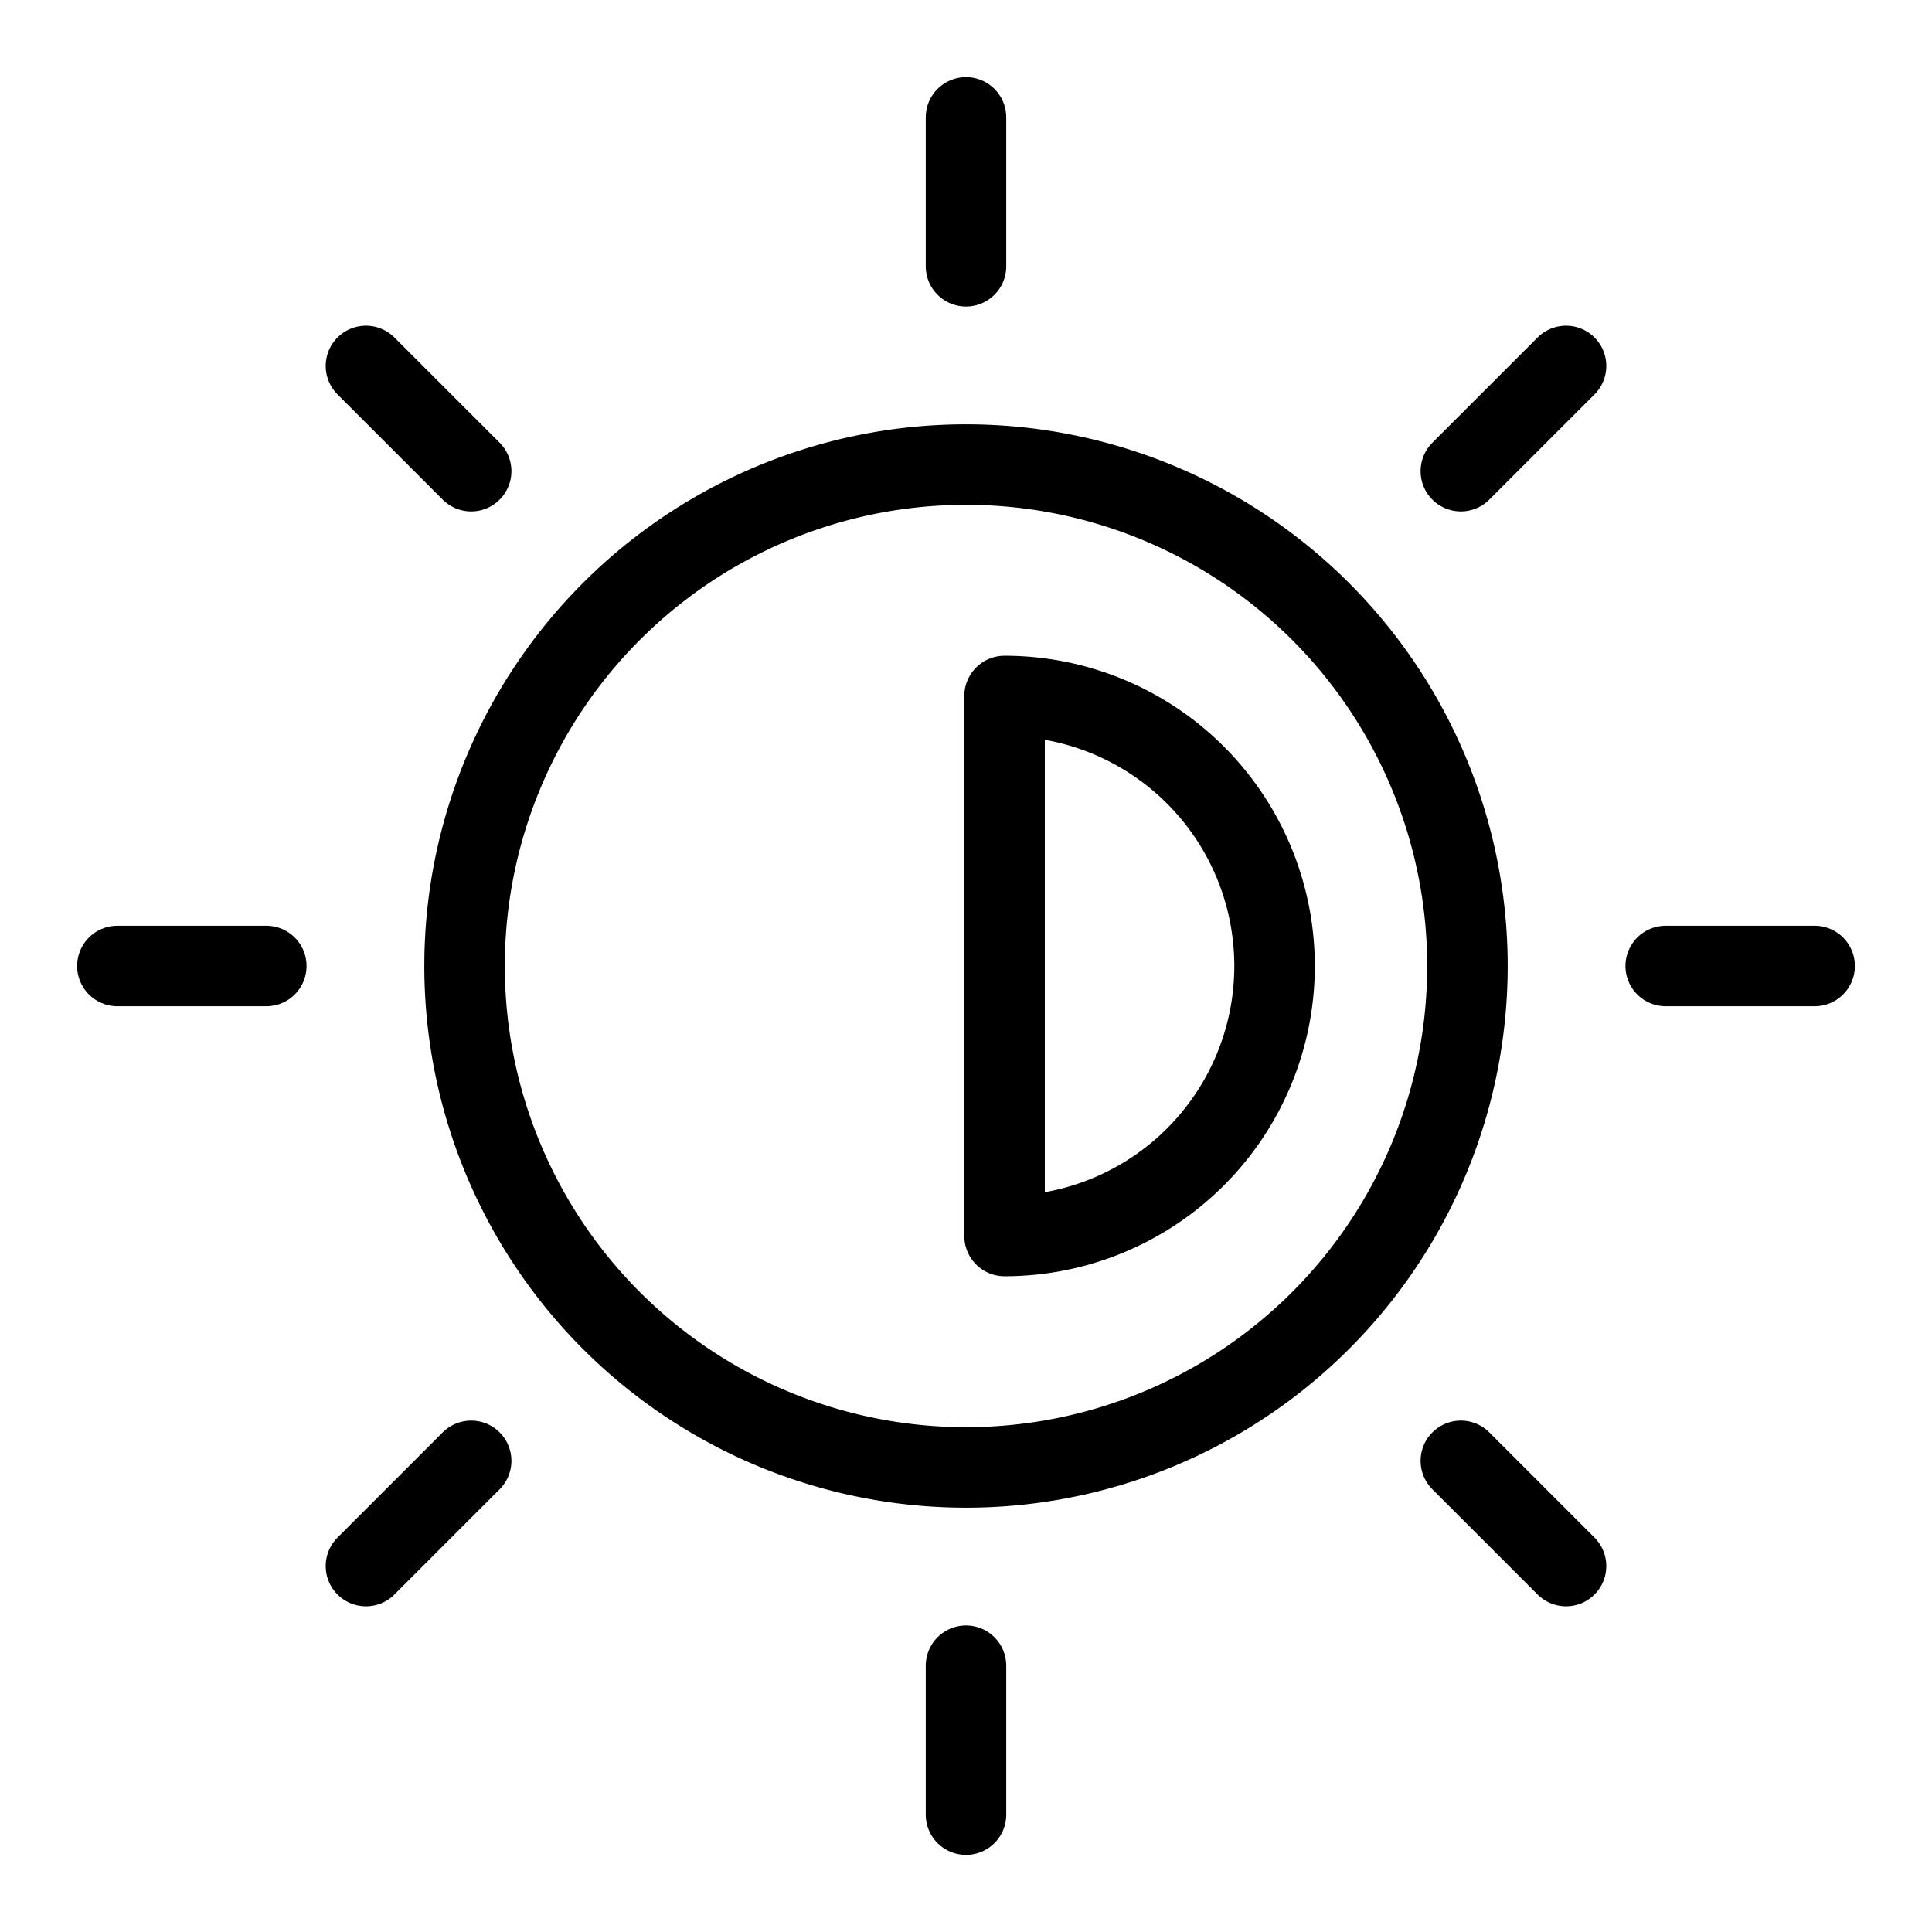 <svg width="24" height="24" id="Photo-Adjust-Brightness--Streamline-Ultimate" viewBox="-0.5 -0.5 24 24" xmlns="http://www.w3.org/2000/svg"><desc>Photo Adjust Brightness Streamline Icon: https://streamlinehq.com</desc><defs></defs><path stroke-width="1" stroke-linejoin="round" stroke-linecap="round" stroke="#000000" fill="none" d="M5.271 11.5a6.229 6.229 0 1 0 12.458 0 6.229 6.229 0 1 0 -12.458 0"></path><path stroke-width="1" stroke-linejoin="round" stroke-linecap="round" stroke="#000000" fill="none" d="M11.5 2.808 11.5 0.958"></path><path stroke-width="1" stroke-linejoin="round" stroke-linecap="round" stroke="#000000" fill="none" d="m11.5 22.042 0 -1.85"></path><path stroke-width="1" stroke-linejoin="round" stroke-linecap="round" stroke="#000000" fill="none" d="M20.192 11.5 22.042 11.5"></path><path stroke-width="1" stroke-linejoin="round" stroke-linecap="round" stroke="#000000" fill="none" d="m0.958 11.5 1.85 0"></path><path stroke-width="1" stroke-linejoin="round" stroke-linecap="round" stroke="#000000" fill="none" d="m17.647 5.353 1.307 -1.307"></path><path stroke-width="1" stroke-linejoin="round" stroke-linecap="round" stroke="#000000" fill="none" d="m4.046 18.954 1.307 -1.307"></path><path stroke-width="1" stroke-linejoin="round" stroke-linecap="round" stroke="#000000" fill="none" d="m17.647 17.647 1.307 1.307"></path><path stroke-width="1" stroke-linejoin="round" stroke-linecap="round" stroke="#000000" fill="none" d="m4.046 4.046 1.307 1.307"></path><path stroke-width="1" stroke-linejoin="round" stroke-linecap="round" stroke="#000000" fill="none" d="M11.979 8.146v6.708a3.354 3.354 0 0 0 0 -6.708Z"></path></svg>